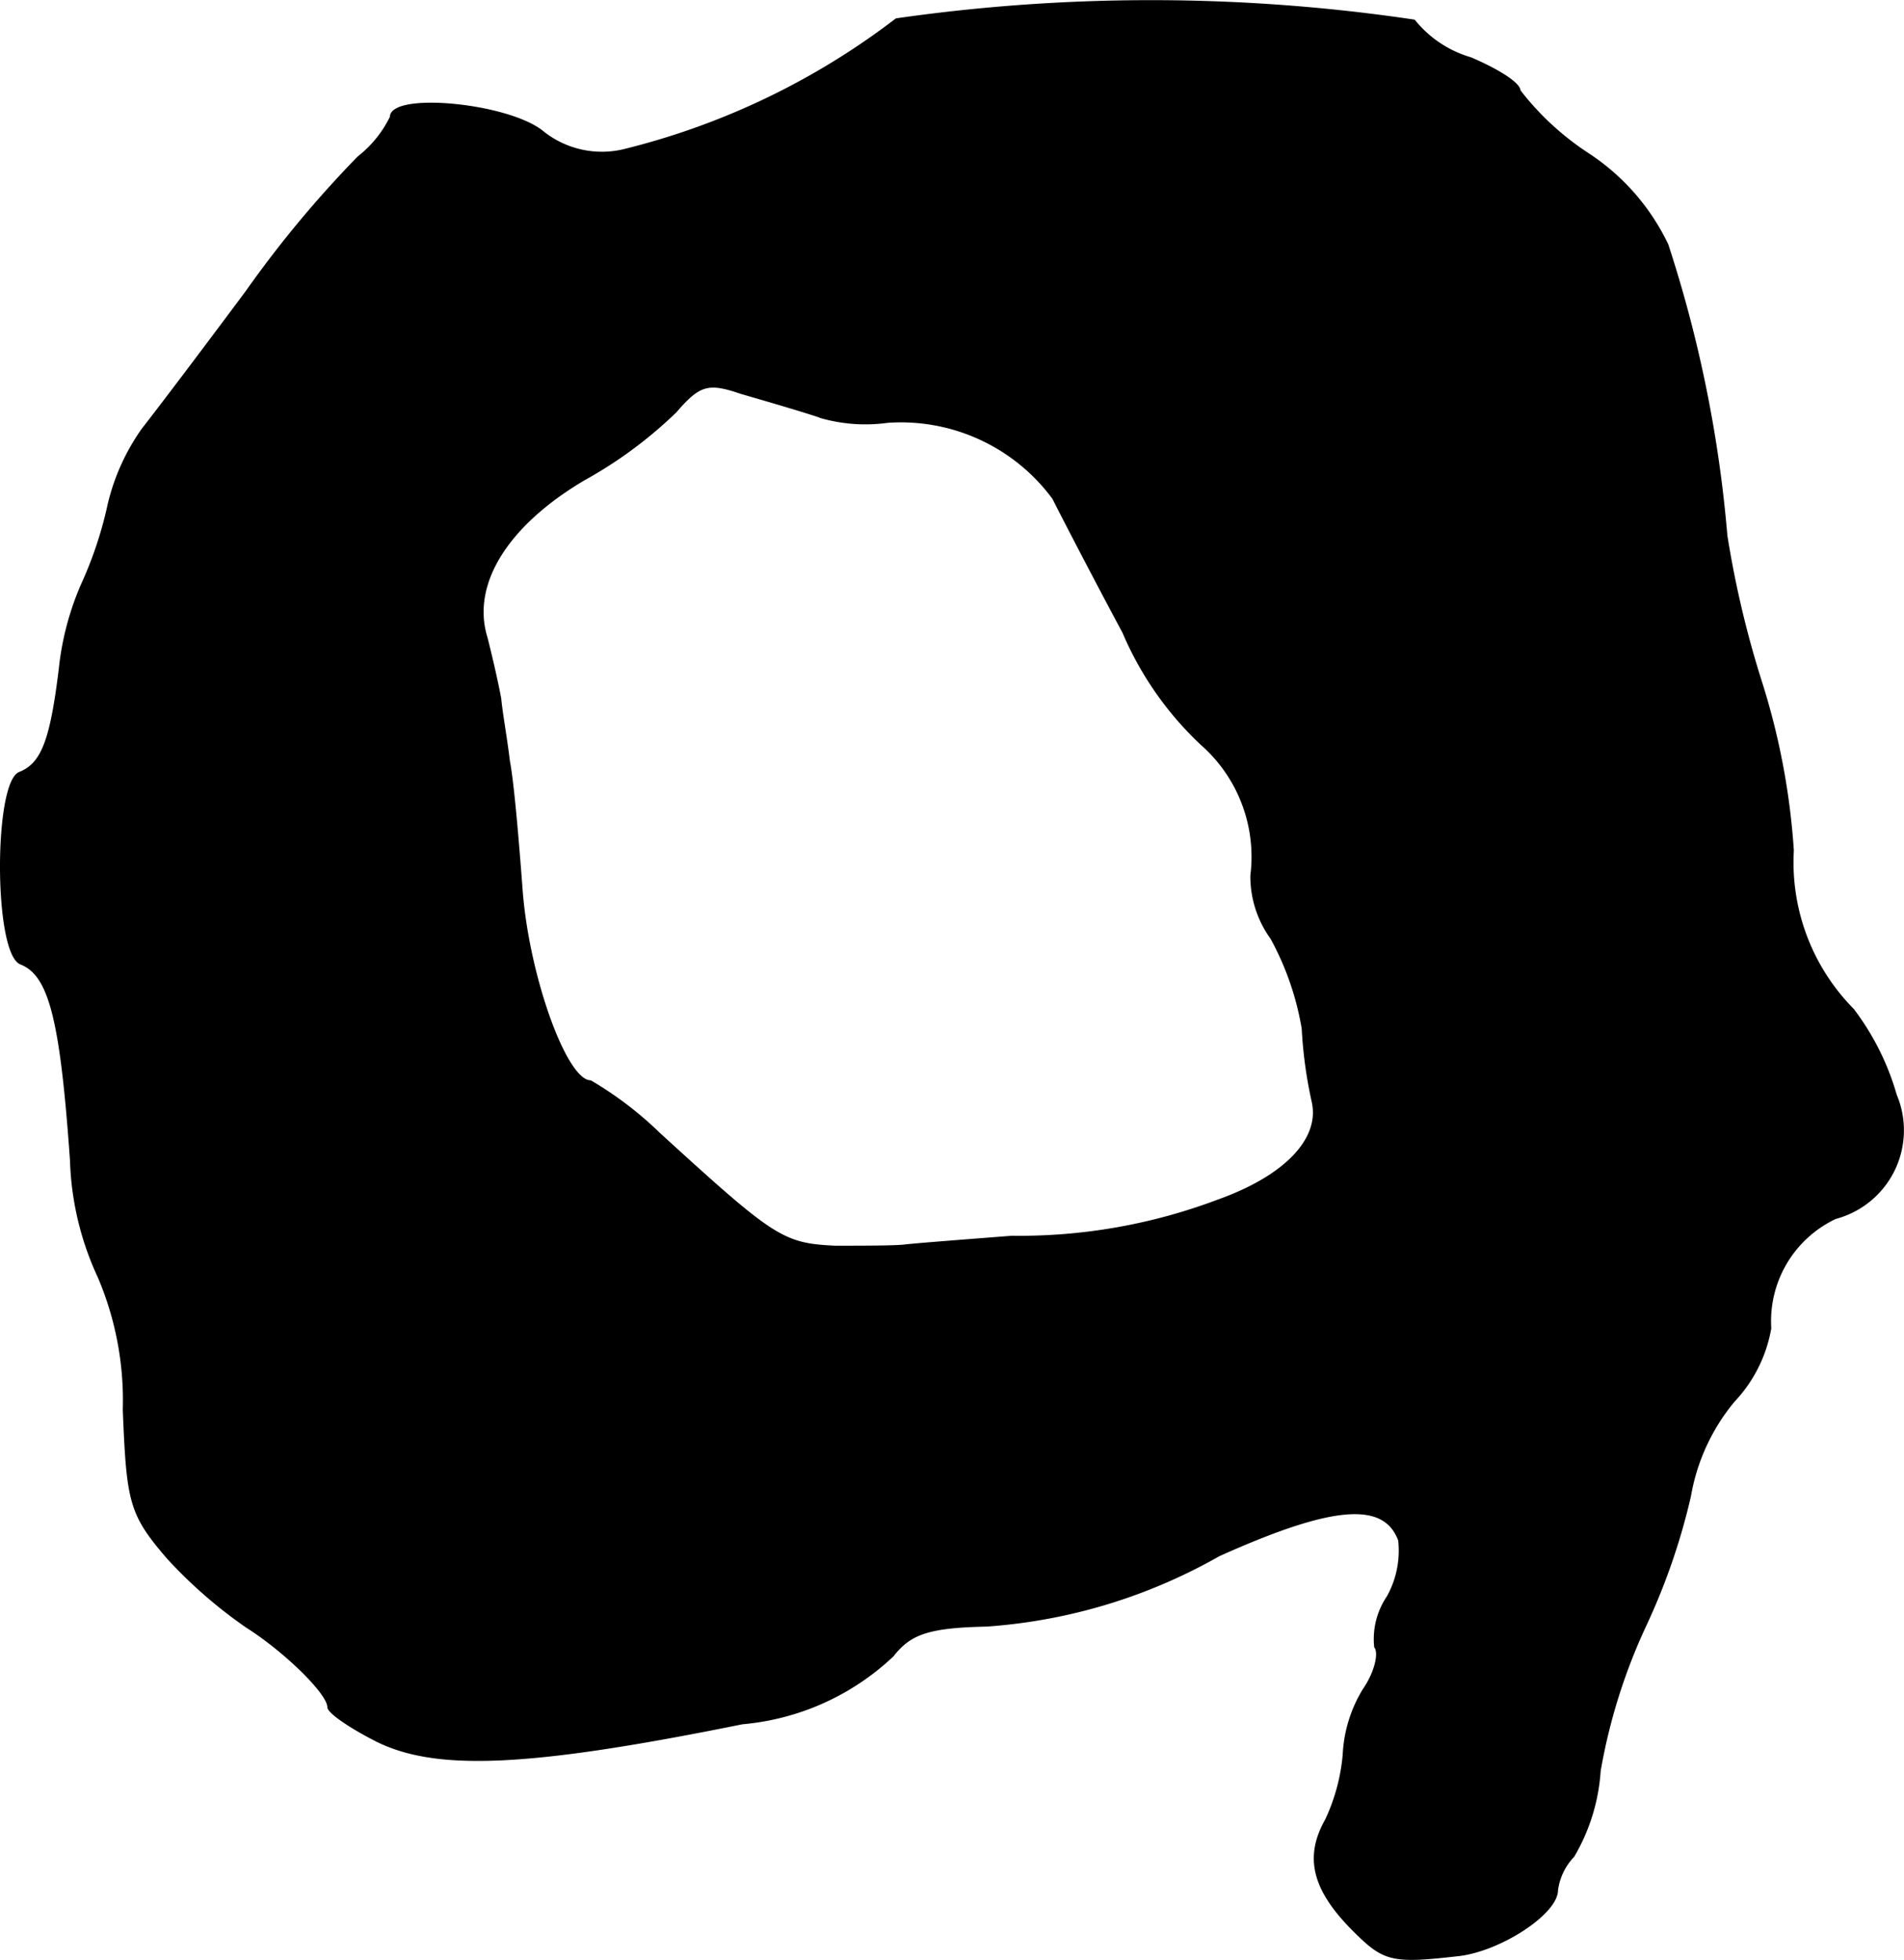<?xml version="1.0" encoding="UTF-8"?>
<svg xmlns="http://www.w3.org/2000/svg"
     version="1.1"
     width="3.244mm"
     height="3.34mm"
     viewBox="0 0 9.196 9.467">
   <defs>
      <style type="text/css"><![CDATA[
      .a {
        stroke: #000;
        stroke-linecap: round;
        stroke-linejoin: round;
        stroke-width: 0.01px;
      }
    ]]></style>
   </defs>
   <path class="a"
         d="M4.329.093A3.562,3.562,0,0,1,3.021.723.457.457,0,0,1,2.615.632C2.439.499,1.888.45,1.888.565a.553.553,0,0,1-.157.194,5.336,5.336,0,0,0-.539.648c-.212.285-.436.581-.503.666a1.045,1.045,0,0,0-.164.363A1.889,1.889,0,0,1,.404,2.806a1.374,1.374,0,0,0-.115.424c-.042.345-.085.46-.194.503-.121.048-.121.872.006.921.139.055.194.267.242.951A1.436,1.436,0,0,0,.477,6.168a1.521,1.521,0,0,1,.121.642c.018.448.03.503.212.715a2.267,2.267,0,0,0,.382.333c.182.115.394.321.394.388,0,.024.097.091.212.151.291.157.739.139,1.787-.073a1.211,1.211,0,0,0,.727-.327c.085-.109.176-.139.454-.145A2.638,2.638,0,0,0,5.886,7.513c.551-.248.8-.267.872-.073a.46.46,0,0,1-.055.273.364.364,0,0,0-.061.242c.024.03,0,.127-.055.206a.661.661,0,0,0-.097.315.934.934,0,0,1-.085.315c-.103.182-.061.339.133.533.145.145.182.157.497.121.2-.018.485-.2.485-.315a.293.293,0,0,1,.079-.164.931.931,0,0,0,.127-.412,2.784,2.784,0,0,1,.218-.697,3.137,3.137,0,0,0,.218-.63.976.976,0,0,1,.212-.46.682.682,0,0,0,.176-.351.551.551,0,0,1,.315-.533.438.438,0,0,0,.291-.594,1.252,1.252,0,0,0-.206-.412,1.012,1.012,0,0,1-.291-.769,3.432,3.432,0,0,0-.157-.824,4.84,4.84,0,0,1-.164-.697,6.189,6.189,0,0,0-.285-1.405A1.078,1.078,0,0,0,7.666.741,1.354,1.354,0,0,1,7.339.438c0-.036-.109-.103-.236-.157A.547.547,0,0,1,6.83.099,8.652,8.652,0,0,0,4.329.093Zm-.369,1.92a.782.782,0,0,0,.327.024.915.915,0,0,1,.8.369c.055.109.206.4.339.648a1.598,1.598,0,0,0,.376.539.725.725,0,0,1,.242.636.51.51,0,0,0,.097.303,1.388,1.388,0,0,1,.151.436A2.134,2.134,0,0,0,6.34,5.32c.042.182-.133.363-.454.478a2.715,2.715,0,0,1-.999.176c-.23.018-.466.036-.515.042s-.2.006-.339.006c-.254-.012-.297-.042-.848-.545a1.741,1.741,0,0,0-.333-.254c-.121,0-.303-.515-.333-.927-.018-.242-.042-.521-.061-.618-.012-.103-.036-.236-.042-.303-.012-.067-.042-.2-.067-.297-.079-.26.103-.545.472-.763a2.086,2.086,0,0,0,.442-.327c.115-.133.157-.145.315-.091.103.03.273.079.382.115Z"/>
</svg>
